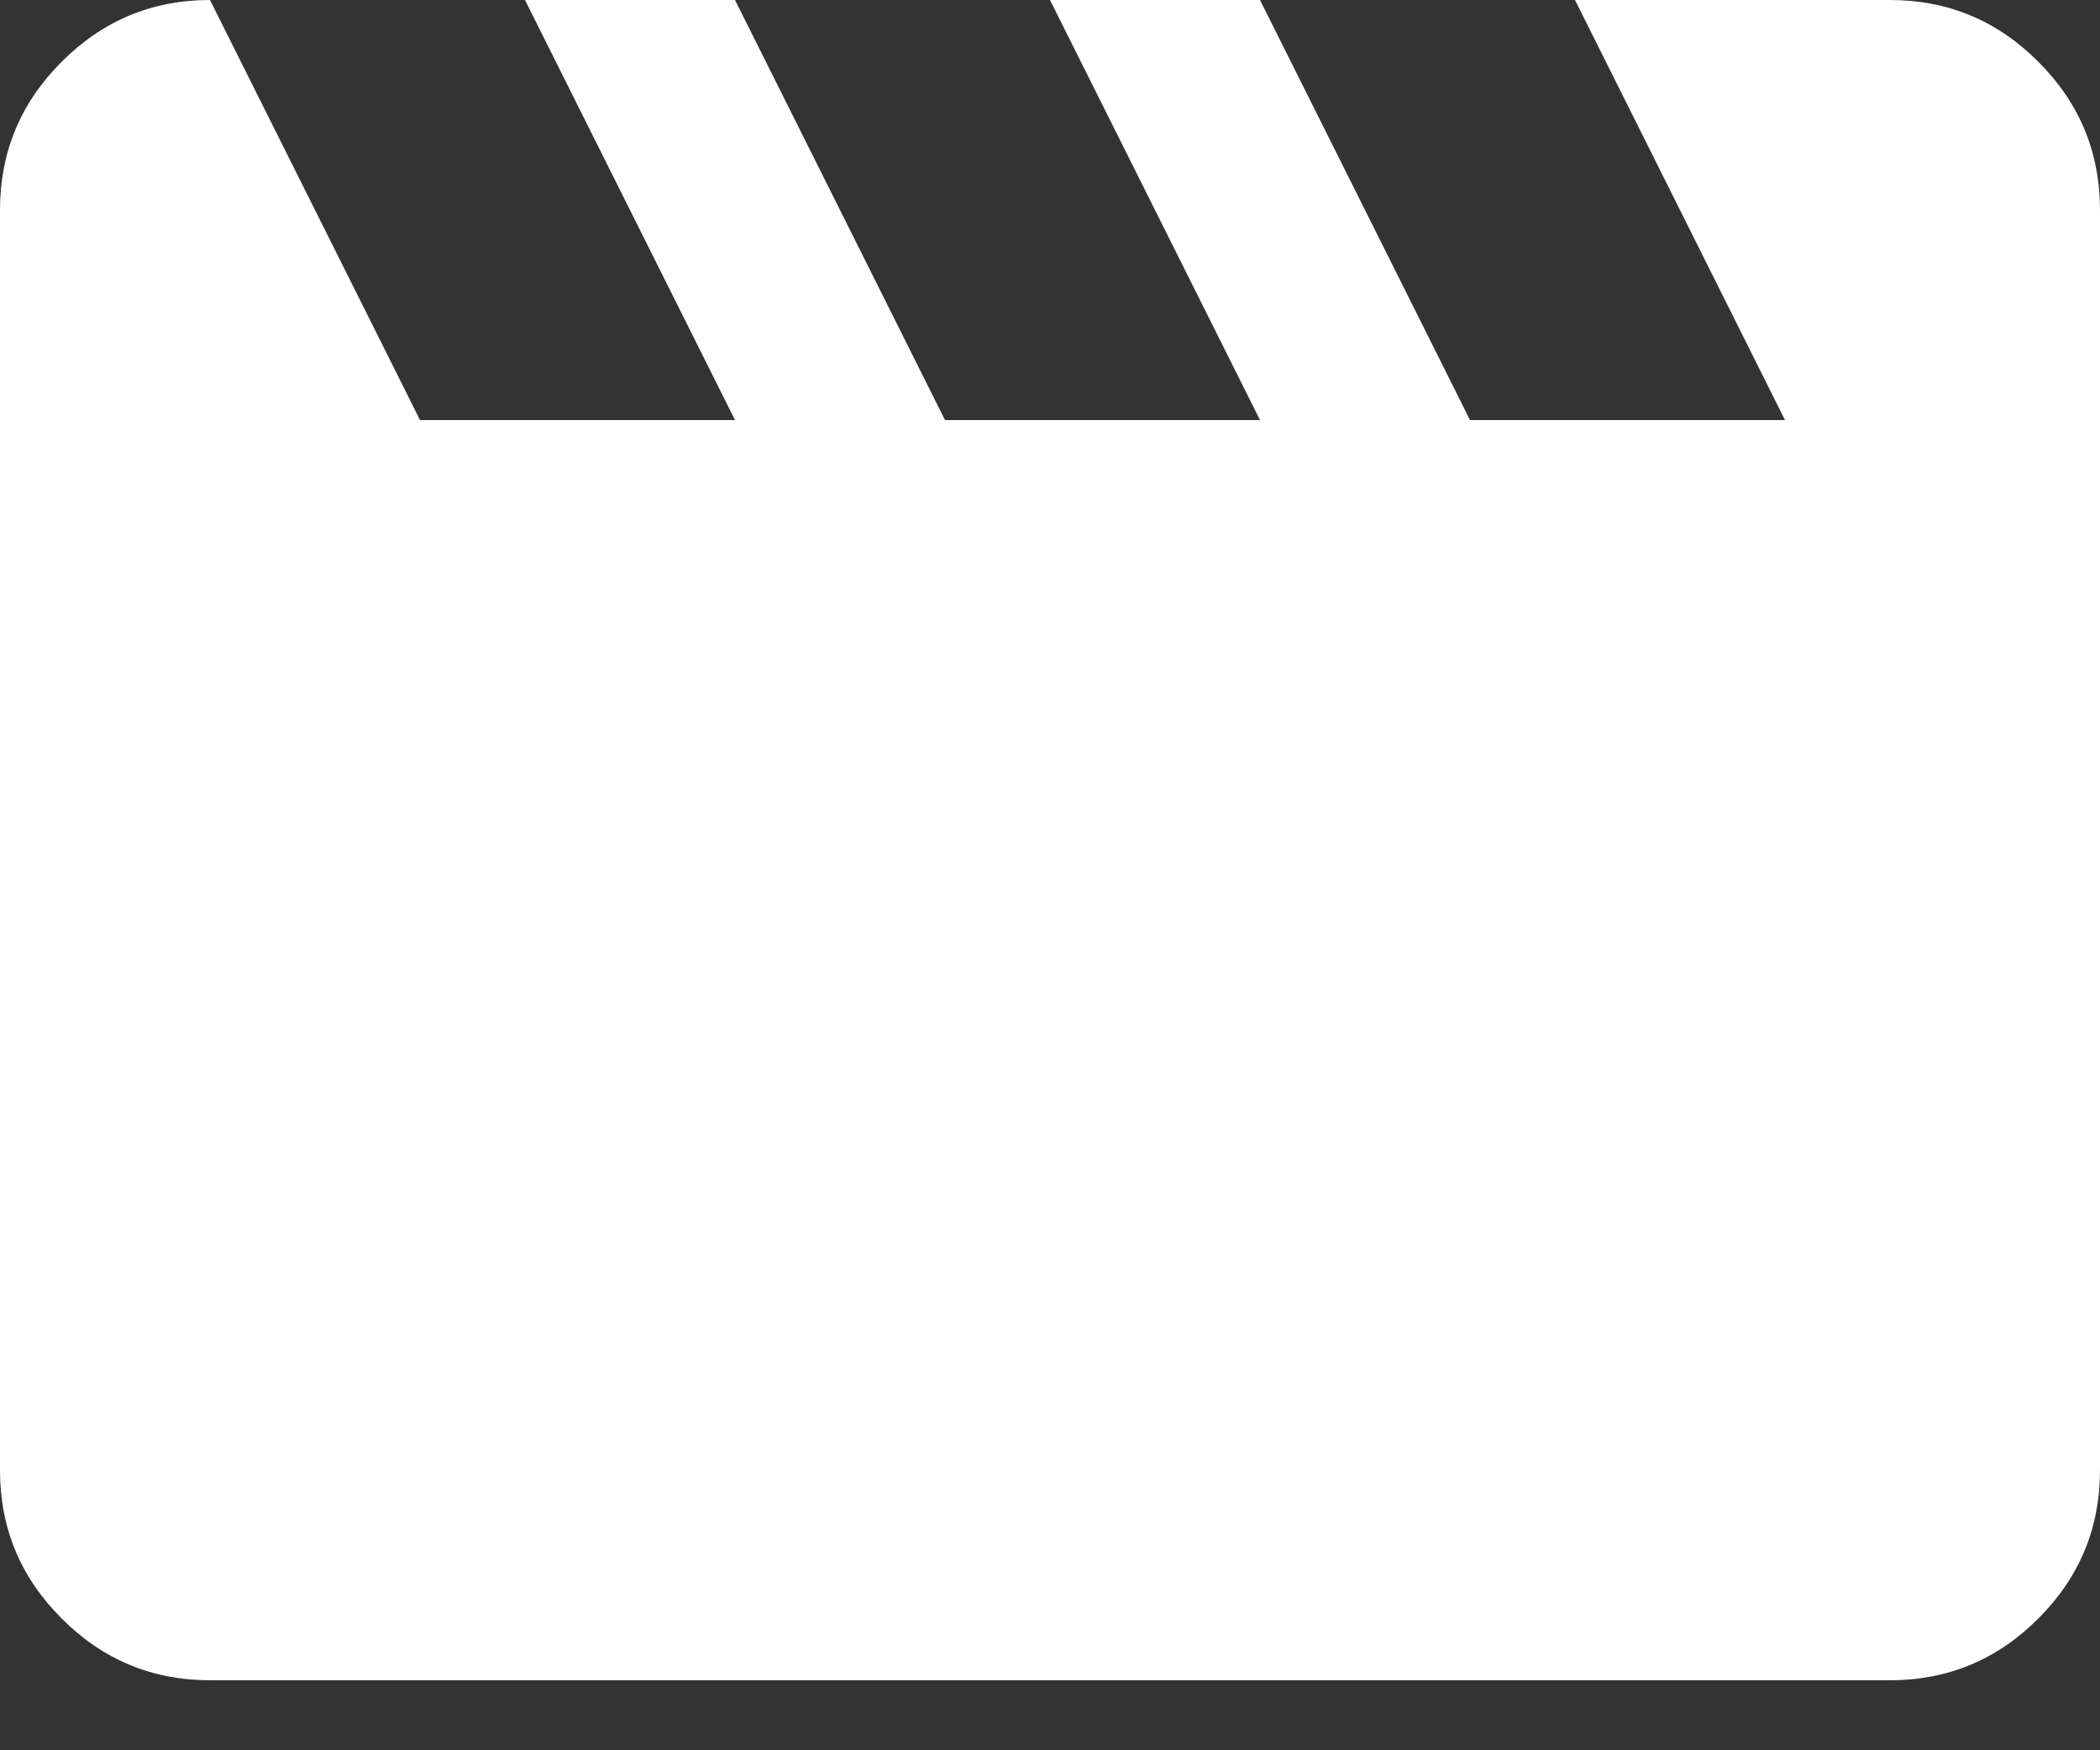 <svg width="18" height="15" viewBox="0 0 18 15" fill="none" xmlns="http://www.w3.org/2000/svg">
<rect x="0" y="0" width="18" height="15" fill="#333333" stroke="none"/>
<path d="M1.8 0L3.6 3.6H6.3L4.5 0H6.3L8.1 3.6H10.8L9 0H10.8L12.6 3.6H15.3L13.5 0H16.2C16.695 0 17.119 0.176 17.471 0.529C17.824 0.881 18 1.305 18 1.8V12.6C18 13.095 17.824 13.519 17.471 13.871C17.119 14.224 16.695 14.4 16.2 14.4H1.8C1.305 14.4 0.881 14.224 0.529 13.871C0.176 13.519 0 13.095 0 12.6V1.8C0 1.305 0.176 0.881 0.529 0.529C0.881 0.176 1.305 0 1.8 0Z" fill="white"/>
</svg>
